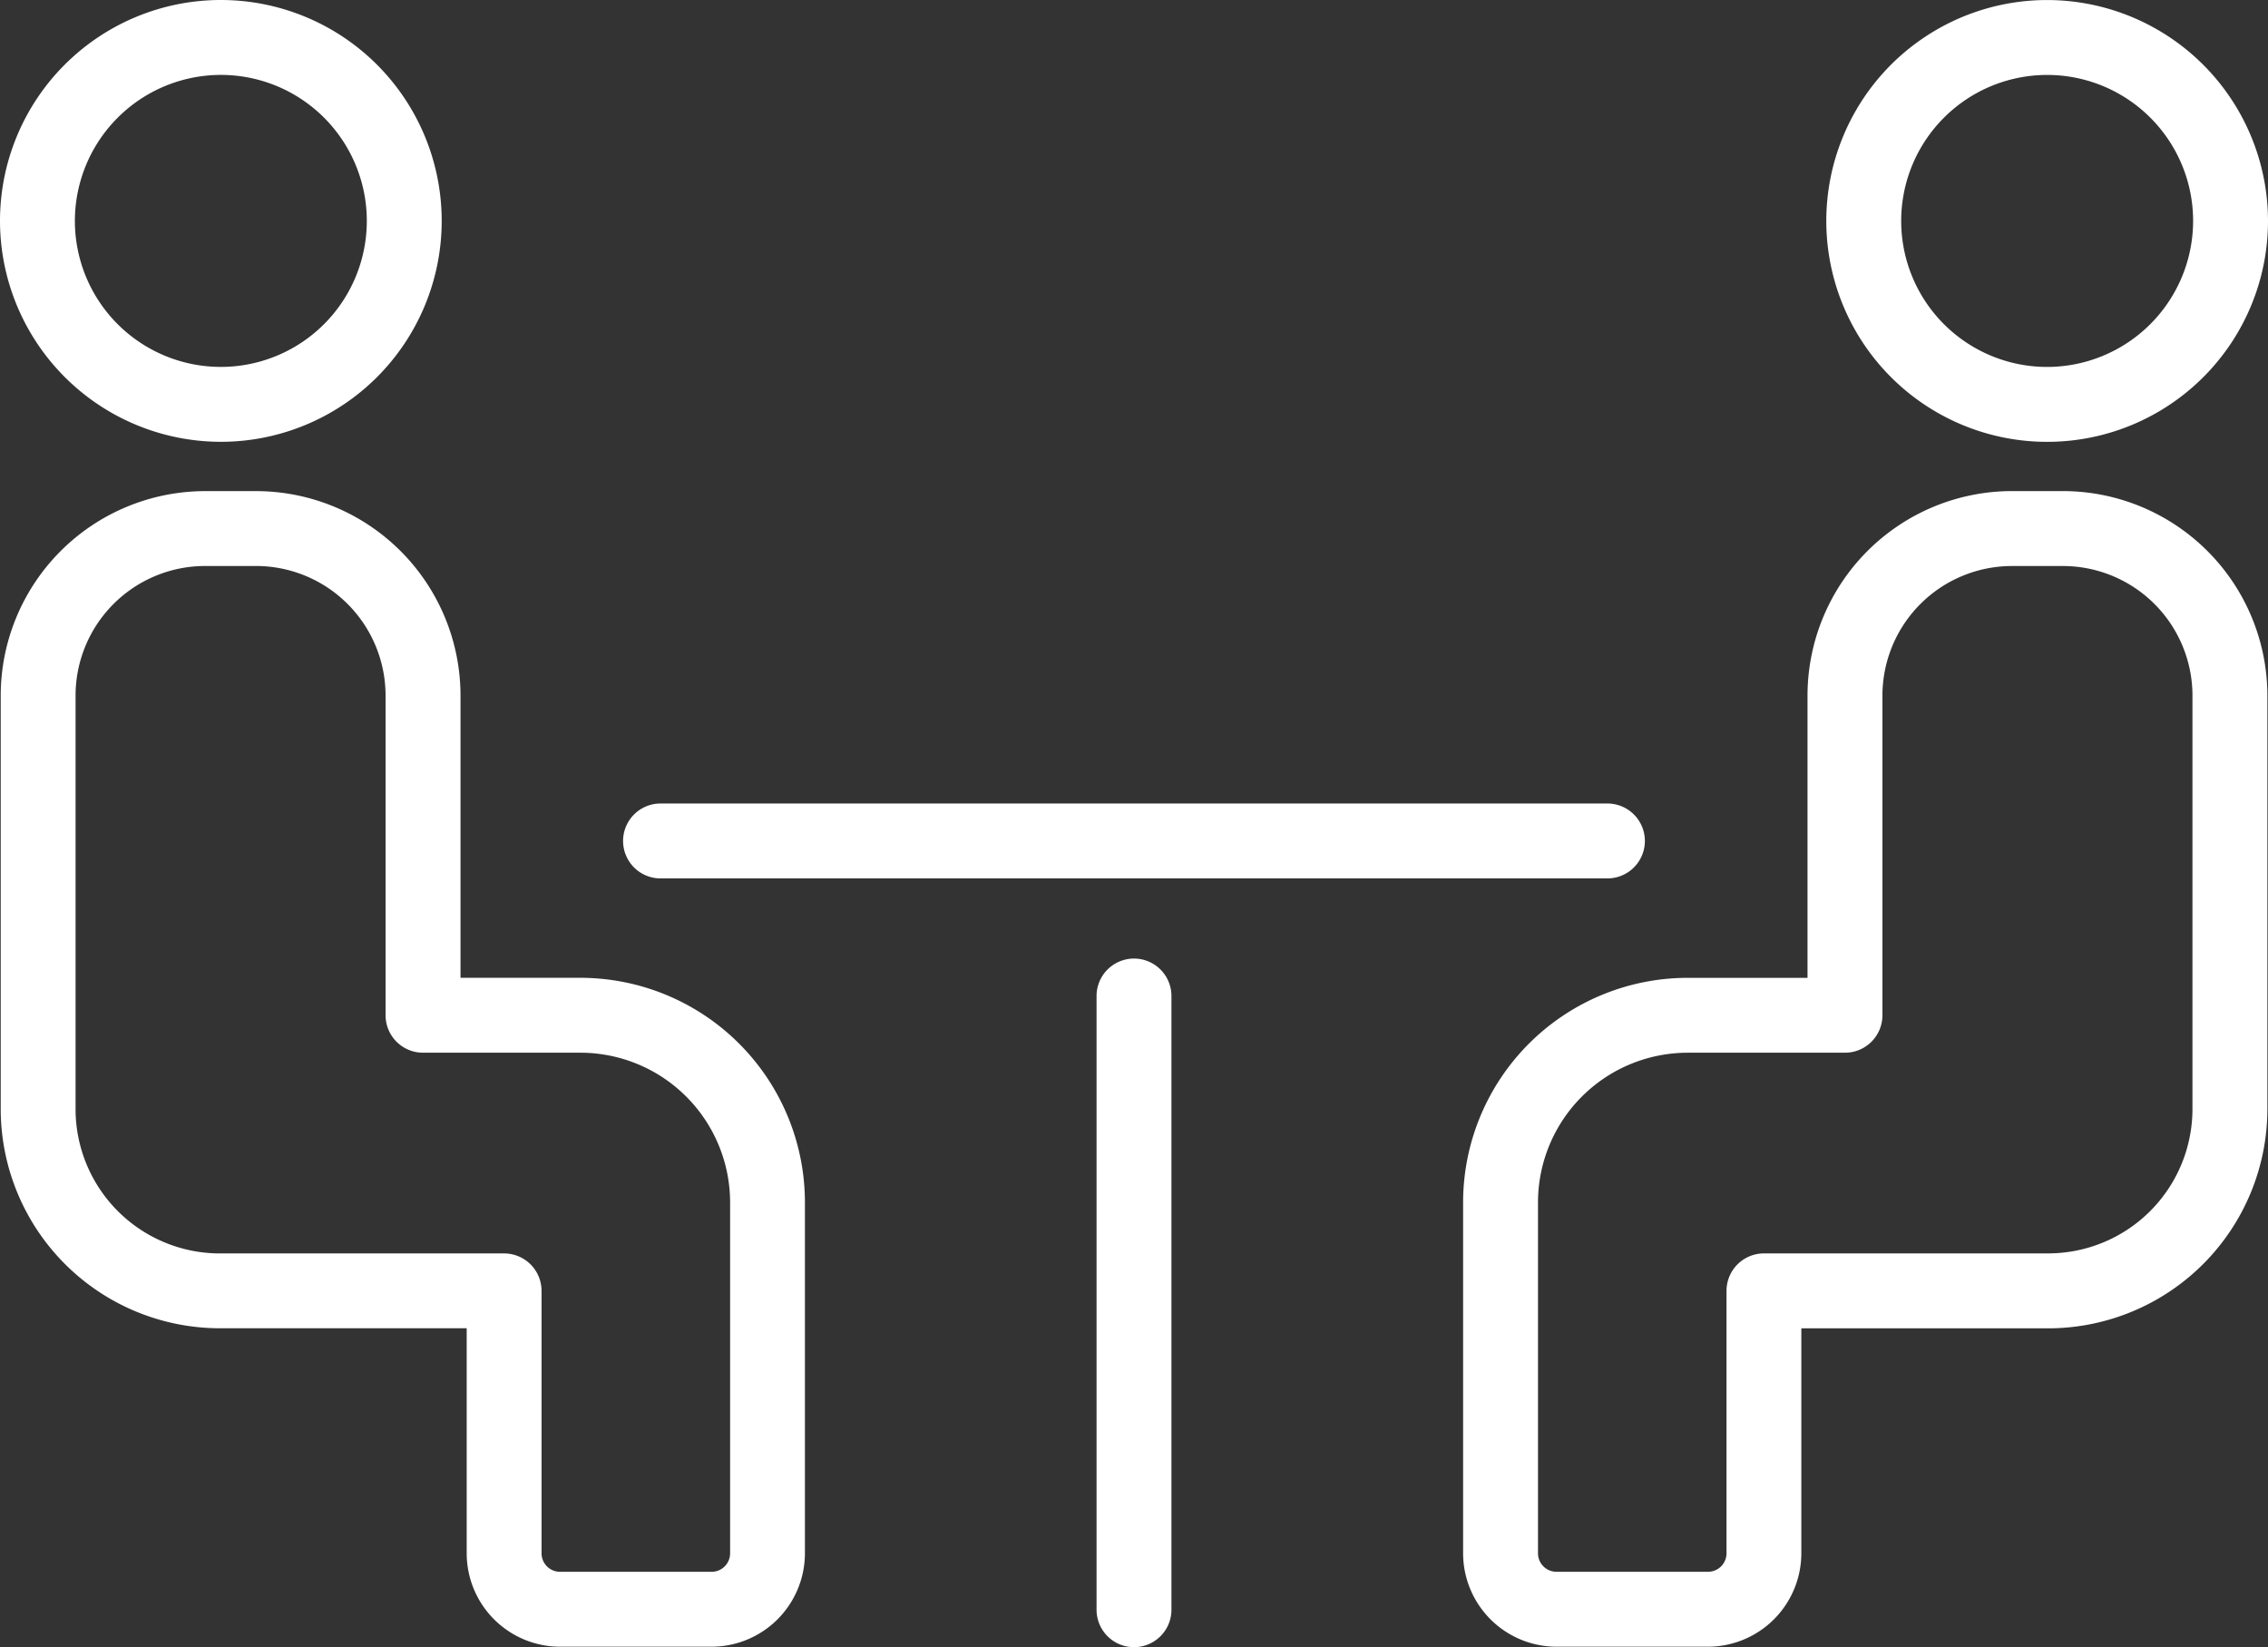 <svg xmlns="http://www.w3.org/2000/svg" width="69.658" height="50.577" viewBox="0 0 69.658 50.577"><rect x="0" y="0" width="69.658" height="50.577" fill="#333333" stroke="none"/><defs><style>.a{fill:#fff;}</style></defs><g transform="translate(-5 -26.241)"><g transform="translate(5 26.241)"><path class="a" d="M48.514,65.419V84.263a1.15,1.15,0,0,0,2.3,0V65.419a1.15,1.15,0,0,0-2.3,0Z" transform="translate(-14.835 -34.836)"/><path class="a" d="M61.109,59.268a1.151,1.151,0,0,0-1.15-1.15H30.876a1.15,1.15,0,0,0,0,2.3H59.959A1.151,1.151,0,0,0,61.109,59.268Z" transform="translate(-10.589 -33.446)"/><path class="a" d="M84.255,26.242a6.783,6.783,0,1,0,6.783,6.782A6.79,6.79,0,0,0,84.255,26.242Zm0,11.266a4.483,4.483,0,1,1,4.483-4.483A4.488,4.488,0,0,1,84.255,37.508Z" transform="translate(-21.38 -26.241)"/><path class="a" d="M81.484,45.723h-1.57A6.284,6.284,0,0,0,73.638,52v8.669H69.949a6.9,6.9,0,0,0-6.889,6.889V78.339a2.872,2.872,0,0,0,2.868,2.868h4.652a2.872,2.872,0,0,0,2.868-2.868V71.431h7.583A6.737,6.737,0,0,0,87.762,64.7V52A6.285,6.285,0,0,0,81.484,45.723ZM85.461,64.7a4.435,4.435,0,0,1-4.43,4.43H72.3a1.151,1.151,0,0,0-1.15,1.15v8.058a.568.568,0,0,1-.568.568H65.928a.568.568,0,0,1-.568-.568V67.558a4.6,4.6,0,0,1,4.59-4.59h4.839a1.151,1.151,0,0,0,1.15-1.15V52a3.981,3.981,0,0,1,3.976-3.976h1.57A3.981,3.981,0,0,1,85.461,52Z" transform="translate(-18.123 -30.644)"/><path class="a" d="M11.783,39.807A6.783,6.783,0,1,0,5,33.024,6.79,6.79,0,0,0,11.783,39.807Zm0-11.266A4.483,4.483,0,1,1,7.3,33.024,4.488,4.488,0,0,1,11.783,28.541Z" transform="translate(-5 -26.241)"/><path class="a" d="M22.207,81.207h4.653a2.872,2.872,0,0,0,2.868-2.868V67.557a6.9,6.9,0,0,0-6.889-6.889H19.15V52a6.284,6.284,0,0,0-6.276-6.276H11.3A6.284,6.284,0,0,0,5.028,52V64.7a6.736,6.736,0,0,0,6.728,6.729H19.34v6.908A2.87,2.87,0,0,0,22.207,81.207ZM11.755,69.131A4.434,4.434,0,0,1,7.327,64.7V52A3.981,3.981,0,0,1,11.3,48.023h1.57A3.981,3.981,0,0,1,16.848,52v9.819A1.151,1.151,0,0,0,18,62.968h4.84a4.6,4.6,0,0,1,4.59,4.59V78.339a.568.568,0,0,1-.568.568H22.207a.568.568,0,0,1-.568-.568V70.281a1.151,1.151,0,0,0-1.15-1.15Z" transform="translate(-5.006 -30.644)"/></g></g></svg>
